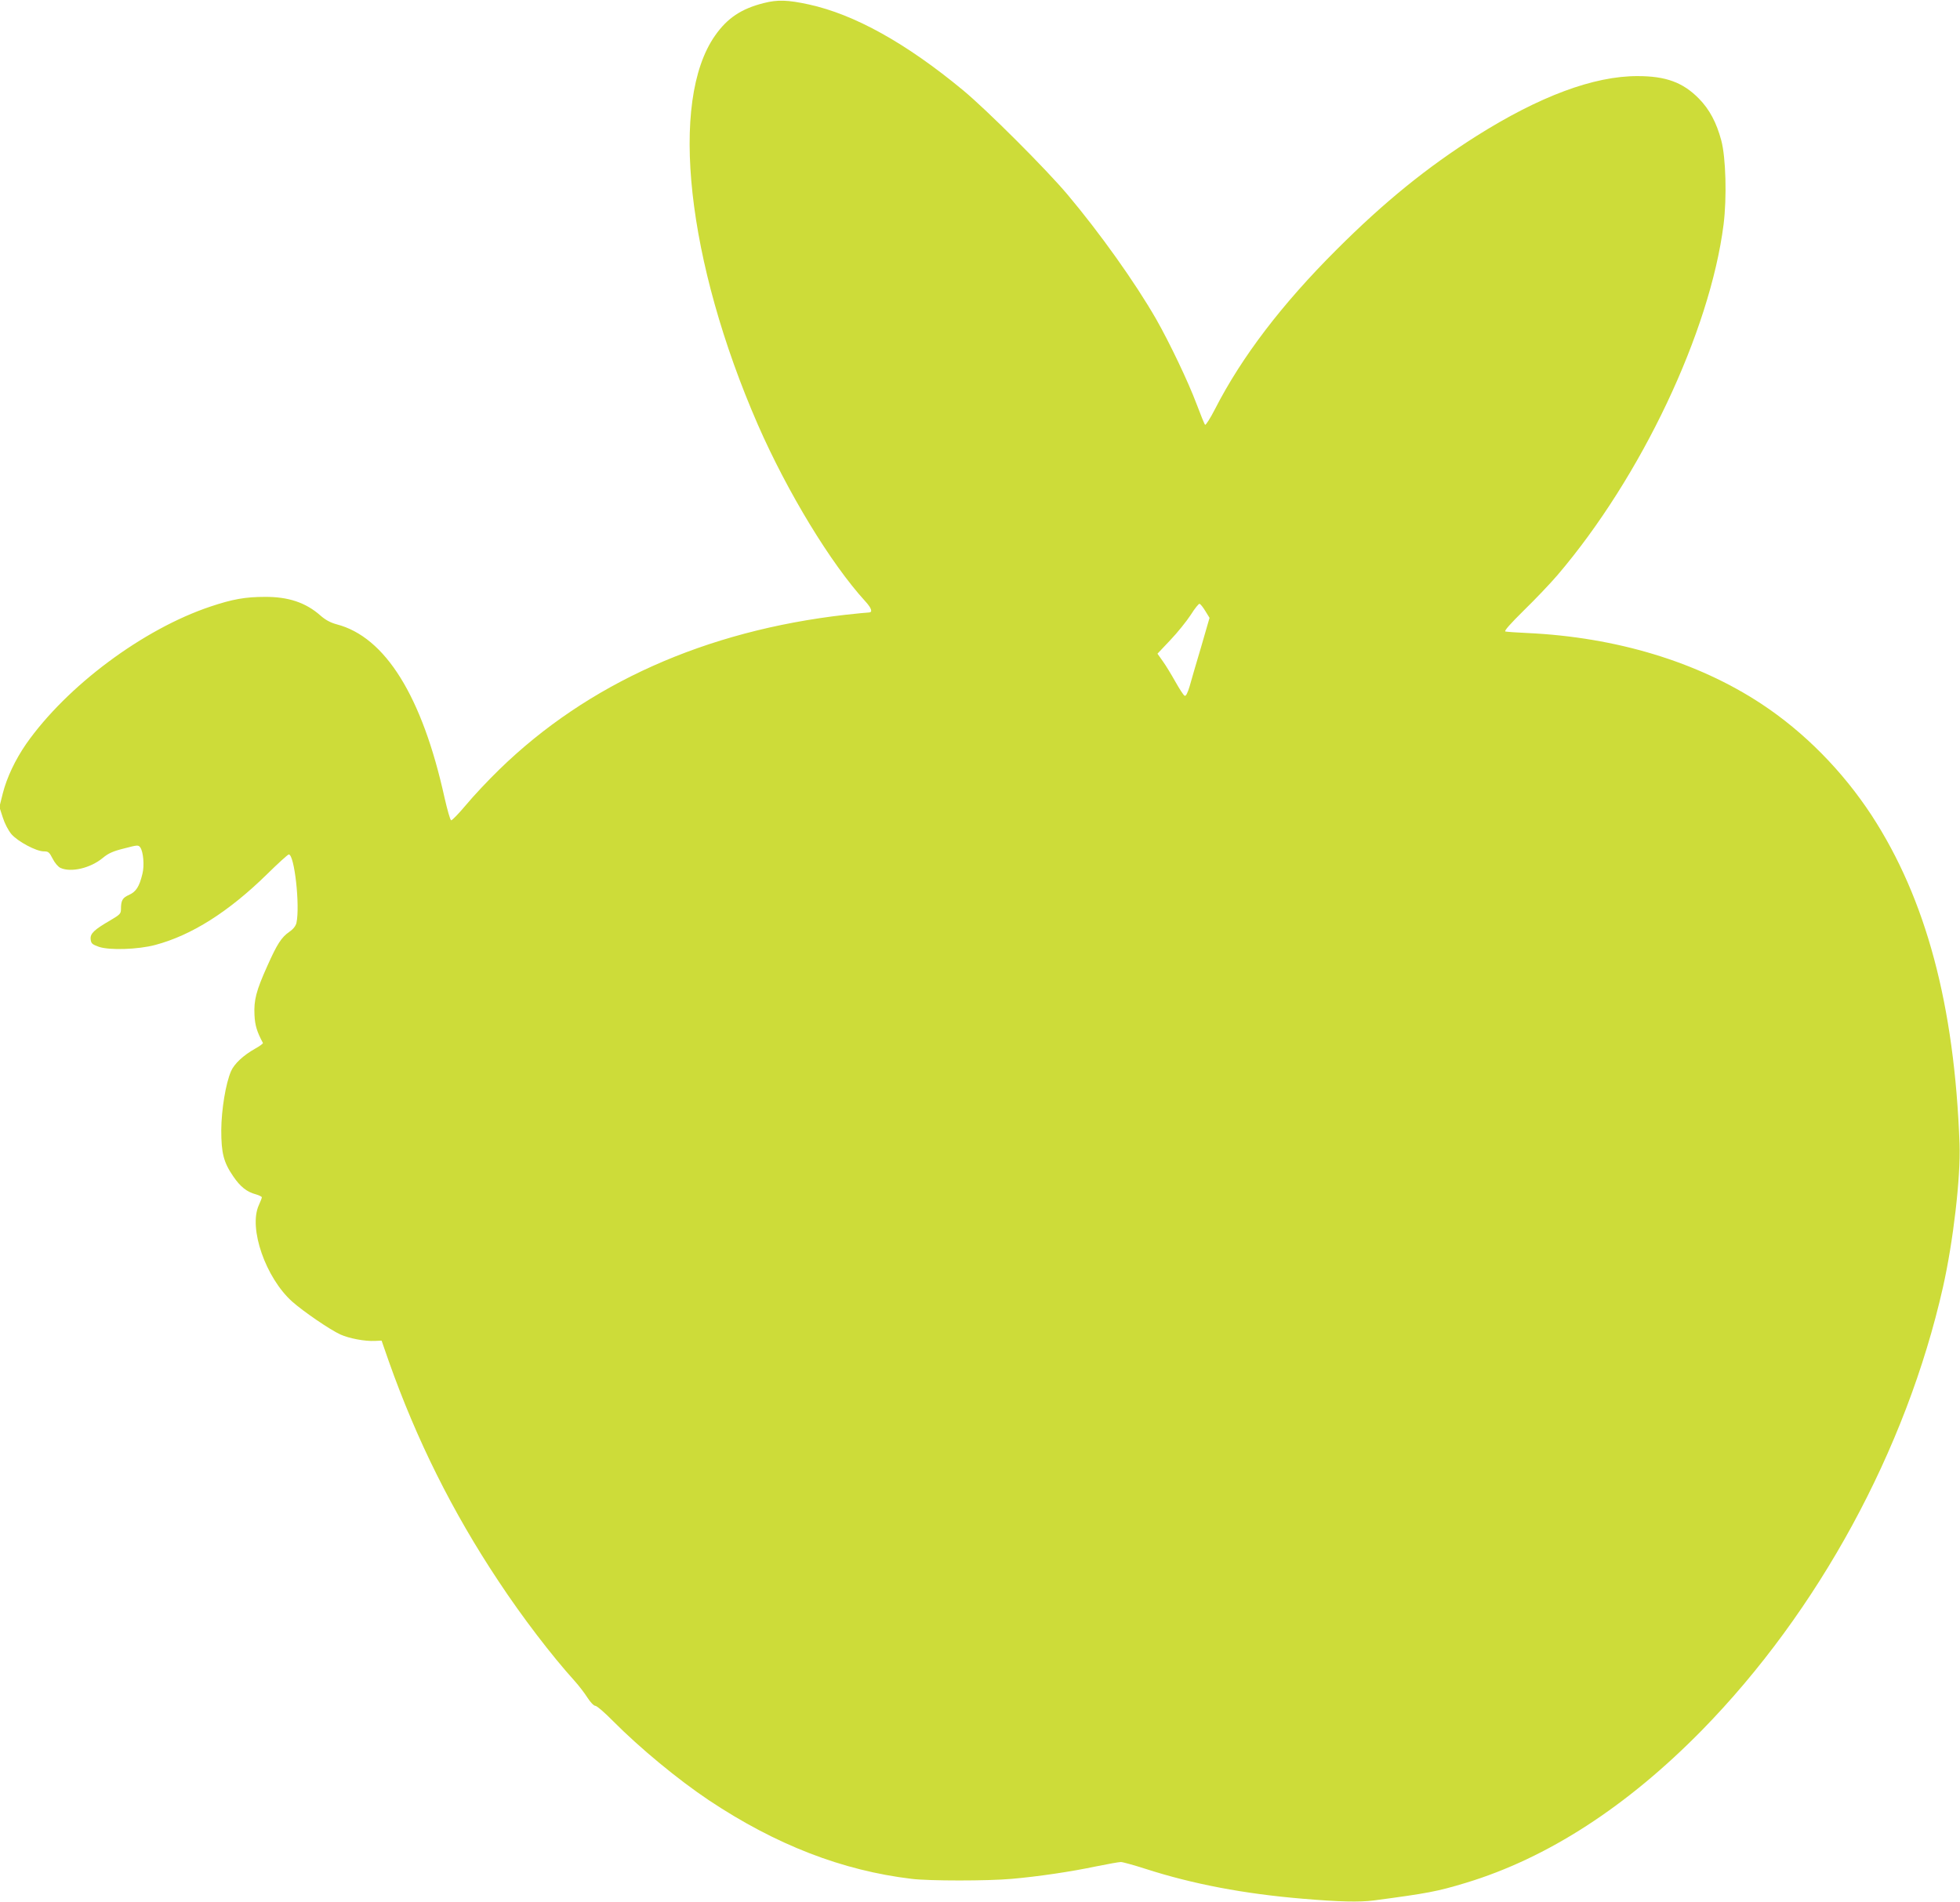 <?xml version="1.0" standalone="no"?>
<!DOCTYPE svg PUBLIC "-//W3C//DTD SVG 20010904//EN"
 "http://www.w3.org/TR/2001/REC-SVG-20010904/DTD/svg10.dtd">
<svg version="1.0" xmlns="http://www.w3.org/2000/svg"
 width="1280pt" height="1242pt" viewBox="0 0 1280 1242"
 preserveAspectRatio="xMidYMid meet">
<g transform="translate(0,1242) scale(0.1,-0.1)"
fill="#cddc39" stroke="none">
<path d="M4988 12400 c-147 -37 -238 -98 -318 -212 -301 -428 -185 -1477 280
-2543 192 -438 475 -905 701 -1152 42 -46 50 -73 22 -73 -10 0 -79 -7 -153
-15 -912 -104 -1684 -449 -2261 -1012 -70 -68 -167 -171 -215 -229 -48 -57
-92 -103 -98 -101 -6 2 -25 69 -43 148 -146 662 -387 1050 -705 1132 -40 11
-72 28 -105 57 -96 85 -210 123 -363 122 -128 0 -212 -15 -355 -63 -440 -147
-938 -518 -1204 -897 -71 -103 -126 -218 -153 -324 l-22 -88 22 -68 c13 -41
36 -85 57 -110 42 -48 162 -112 211 -112 30 0 36 -5 58 -48 14 -28 36 -53 51
-60 69 -31 195 -2 276 65 36 30 66 44 139 62 88 23 93 24 106 7 20 -28 28
-119 14 -173 -20 -83 -41 -116 -87 -137 -43 -19 -53 -36 -53 -93 0 -29 -6 -36
-69 -73 -107 -62 -133 -87 -129 -124 3 -27 9 -33 53 -49 68 -24 257 -18 369
12 237 63 479 216 731 463 71 70 135 128 141 128 37 0 74 -336 50 -447 -5 -20
-20 -40 -46 -58 -52 -36 -80 -79 -145 -225 -72 -160 -88 -222 -83 -319 3 -68
17 -111 55 -182 2 -4 -21 -21 -52 -38 -76 -43 -135 -98 -156 -146 -35 -80 -63
-252 -64 -385 0 -150 15 -210 78 -302 47 -69 89 -102 149 -118 21 -6 38 -15
38 -19 0 -5 -9 -28 -20 -52 -68 -150 45 -474 218 -629 73 -65 247 -184 315
-215 58 -26 159 -45 225 -42 l44 2 47 -135 c182 -514 415 -982 716 -1435 155
-235 348 -487 498 -653 27 -30 64 -78 83 -108 20 -31 42 -54 52 -54 10 0 62
-45 117 -101 174 -175 423 -381 625 -516 437 -291 871 -459 1324 -513 113 -14
499 -14 653 0 172 15 388 47 549 81 78 16 152 29 164 29 12 0 84 -20 159 -44
310 -100 646 -164 1031 -196 237 -20 367 -23 462 -11 353 47 412 58 601 115
534 162 1052 498 1542 997 760 776 1334 1831 1574 2894 67 298 116 719 108
935 -33 907 -219 1600 -574 2145 -190 290 -440 544 -721 729 -416 274 -948
435 -1527 462 -71 3 -136 8 -144 10 -10 3 33 51 120 137 75 73 174 177 221
232 546 640 995 1588 1084 2289 22 176 15 437 -15 549 -31 116 -77 203 -146
273 -104 106 -216 147 -400 147 -286 1 -642 -132 -1054 -392 -322 -204 -601
-430 -912 -741 -358 -357 -620 -701 -794 -1041 -31 -61 -61 -107 -65 -103 -5
5 -29 65 -55 134 -55 147 -176 400 -264 555 -139 242 -368 563 -580 815 -140
166 -525 551 -682 681 -371 307 -709 495 -1007 560 -139 30 -203 32 -294 9z
m2884 -3971 l27 -44 -55 -190 c-31 -104 -65 -220 -75 -257 -13 -43 -24 -65
-32 -62 -7 2 -34 44 -61 92 -27 48 -64 109 -83 135 l-34 48 84 89 c46 48 106
123 133 164 26 42 53 75 58 73 6 -2 23 -23 38 -48z"/>
</g>
</svg>
